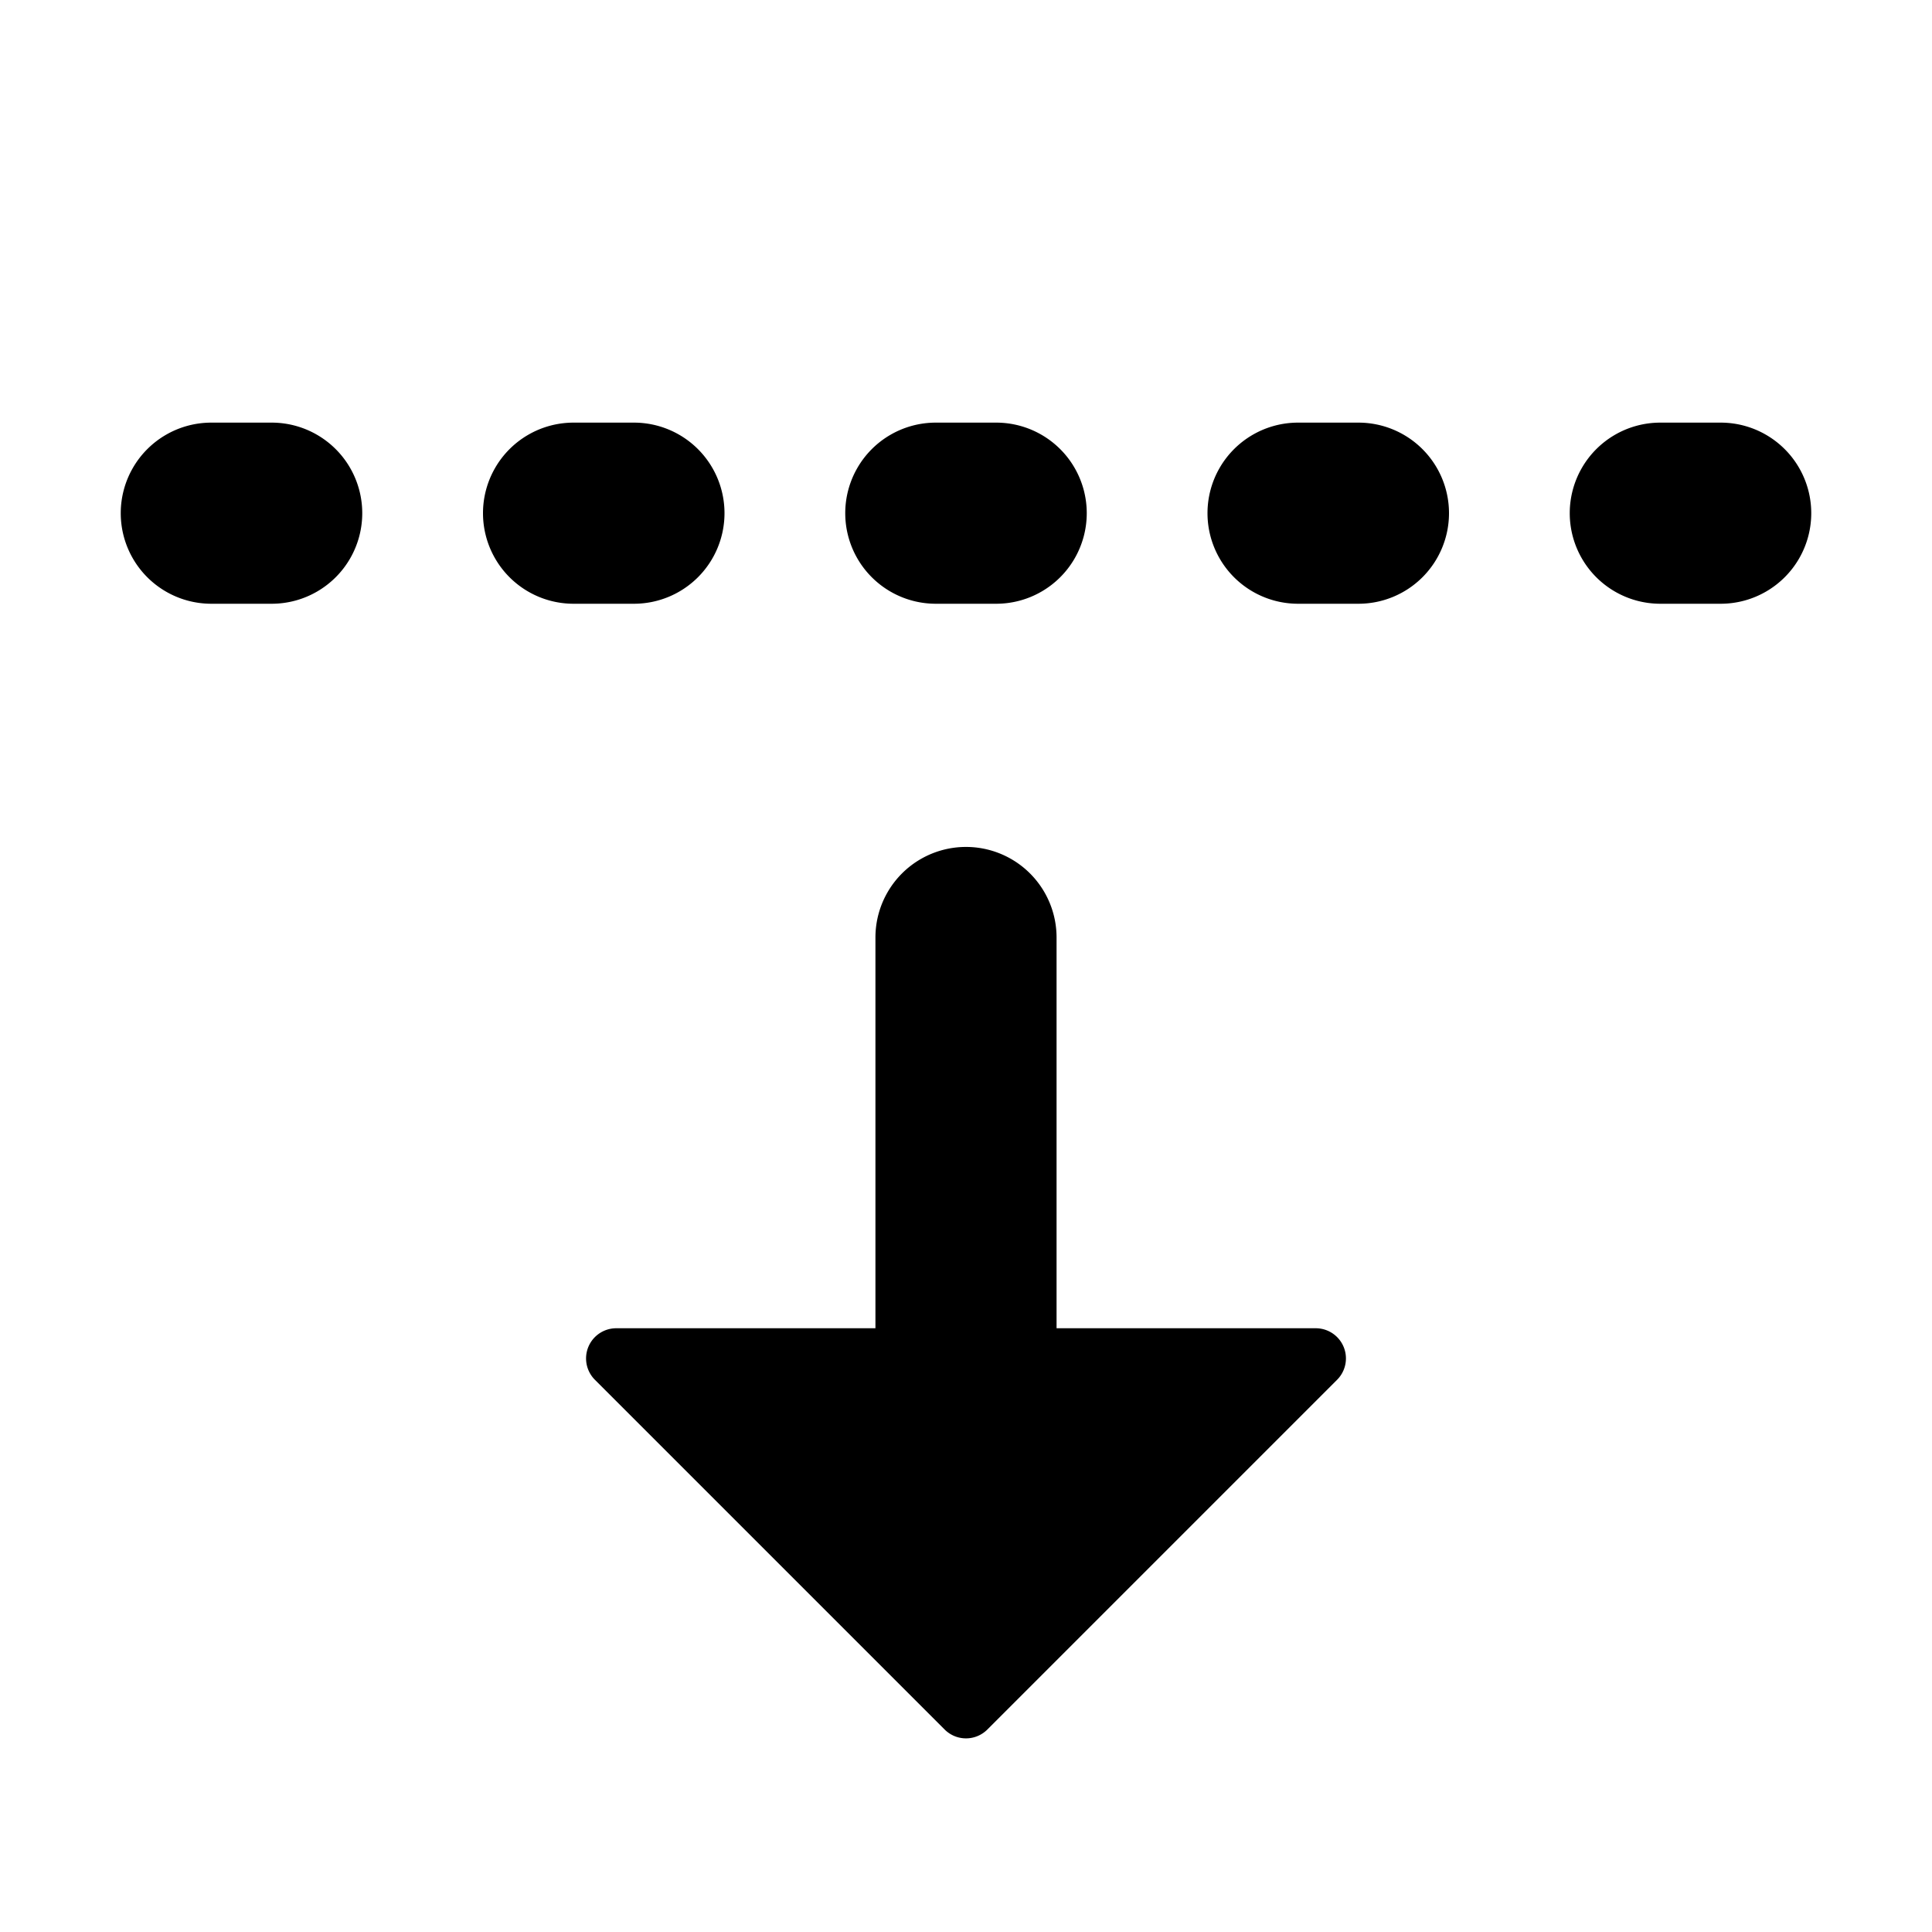 <svg xmlns="http://www.w3.org/2000/svg" viewBox="0 0 16 16" class="svg octicon-fold-down" width="16" height="16" aria-hidden="true"><path d="m8.177 14.323 2.896-2.896a.25.25 0 0 0-.177-.427H8.75V7.764a.75.75 0 1 0-1.5 0V11H5.104a.25.25 0 0 0-.177.427l2.896 2.896a.25.25 0 0 0 .354 0M2.25 5a.75.75 0 0 0 0-1.5h-.5a.75.75 0 0 0 0 1.5zM6 4.25a.75.75 0 0 1-.75.75h-.5a.75.75 0 0 1 0-1.5h.5a.75.75 0 0 1 .75.75M8.25 5a.75.75 0 0 0 0-1.5h-.5a.75.75 0 0 0 0 1.5zM12 4.25a.75.75 0 0 1-.75.75h-.5a.75.75 0 0 1 0-1.5h.5a.75.75 0 0 1 .75.75m2.25.75a.75.75 0 0 0 0-1.5h-.5a.75.75 0 0 0 0 1.5z"/></svg>